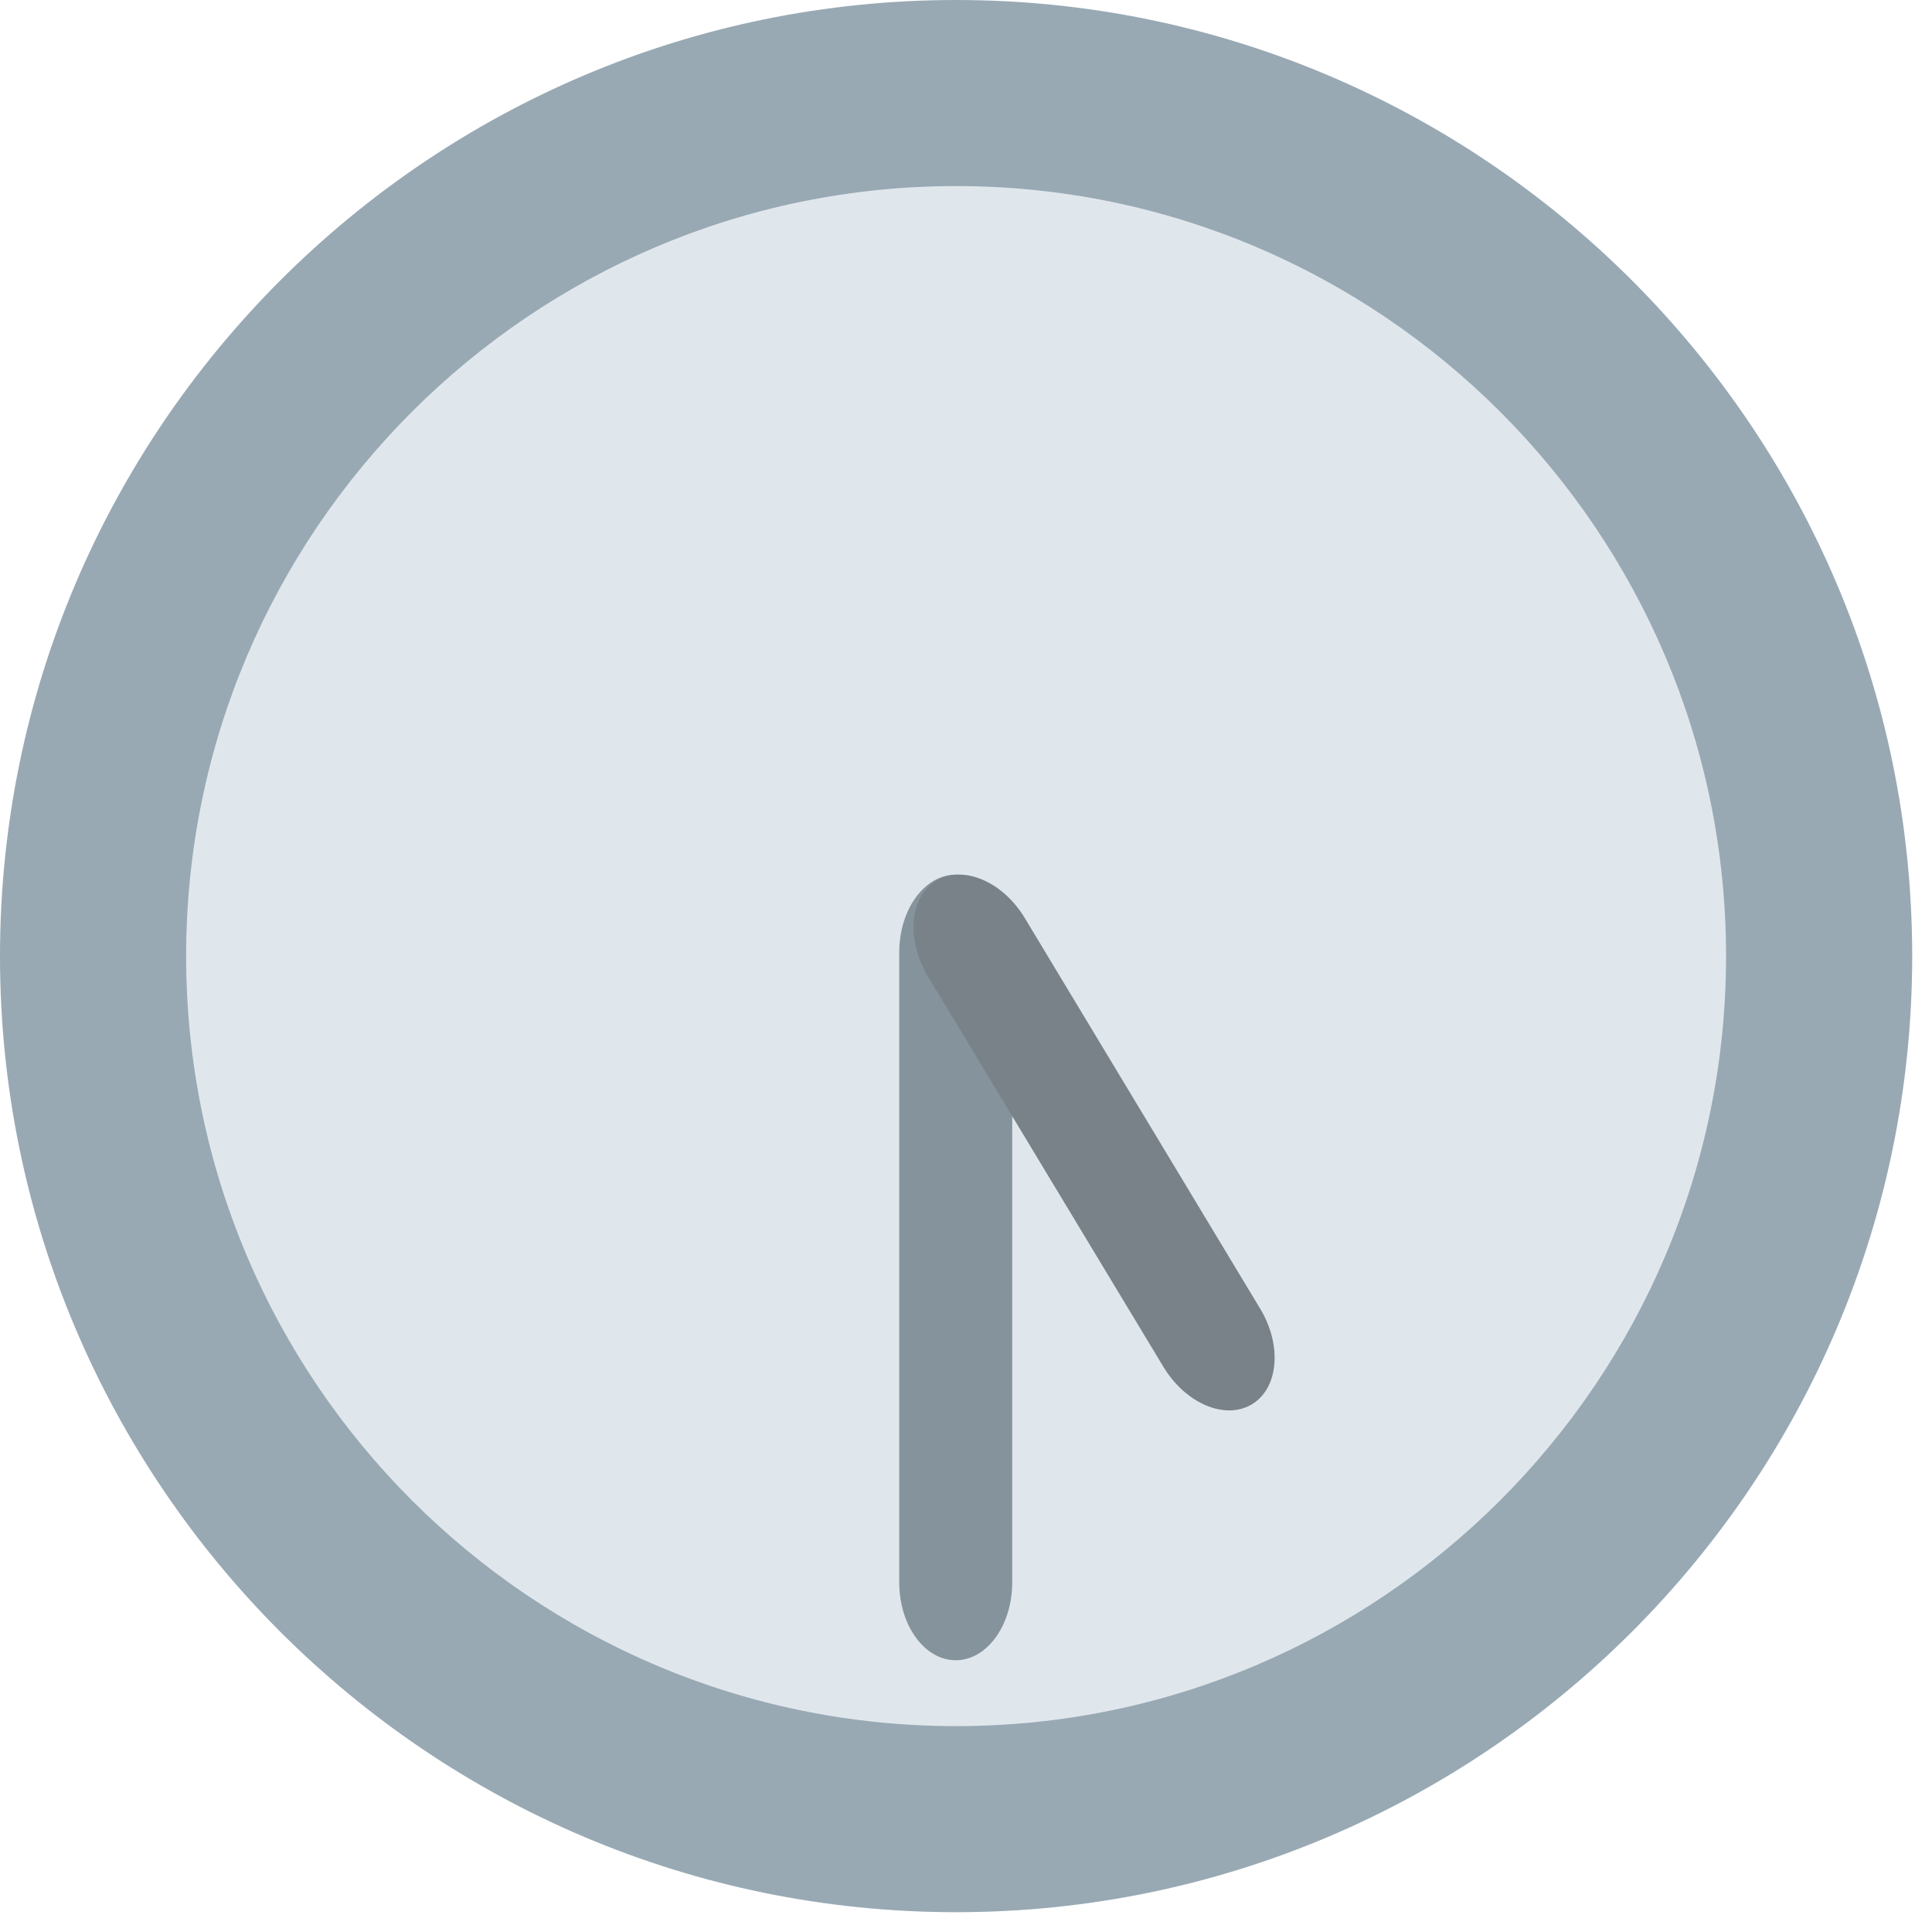 <svg xmlns="http://www.w3.org/2000/svg" viewBox="0 0 64 64" enable-background="new 0 0 64 64"><circle fill="#e0e7ec" cx="31.671" cy="31.671" r="29.34"/><path fill="#98a9b4" d="m31.673 0c-17.464 0-31.673 14.208-31.673 31.673 0 17.464 14.209 31.671 31.673 31.671s31.671-14.207 31.671-31.671c.002-17.465-14.205-31.673-31.671-31.673m0 57.18c-14.07 0-25.507-11.442-25.507-25.508 0-14.07 11.442-25.508 25.507-25.508 14.06 0 25.505 11.442 25.505 25.507 0 14.06-11.442 25.509-25.505 25.509"/><path fill="#85939c" d="m33.531 52.42c0 1.425-.84 2.578-1.871 2.578-1.032 0-1.872-1.153-1.872-2.578v-20.867c0-1.427.839-2.579 1.872-2.579 1.031 0 1.871 1.152 1.871 2.579v20.867"/><path fill="#788288" d="m41.744 43.35c.734 1.215.611 2.637-.271 3.168-.887.535-2.199-.022-2.935-1.242l-7.798-12.93c-.732-1.22-.608-2.643.276-3.172.882-.533 2.199.022 2.931 1.237l7.797 12.939"/></svg>